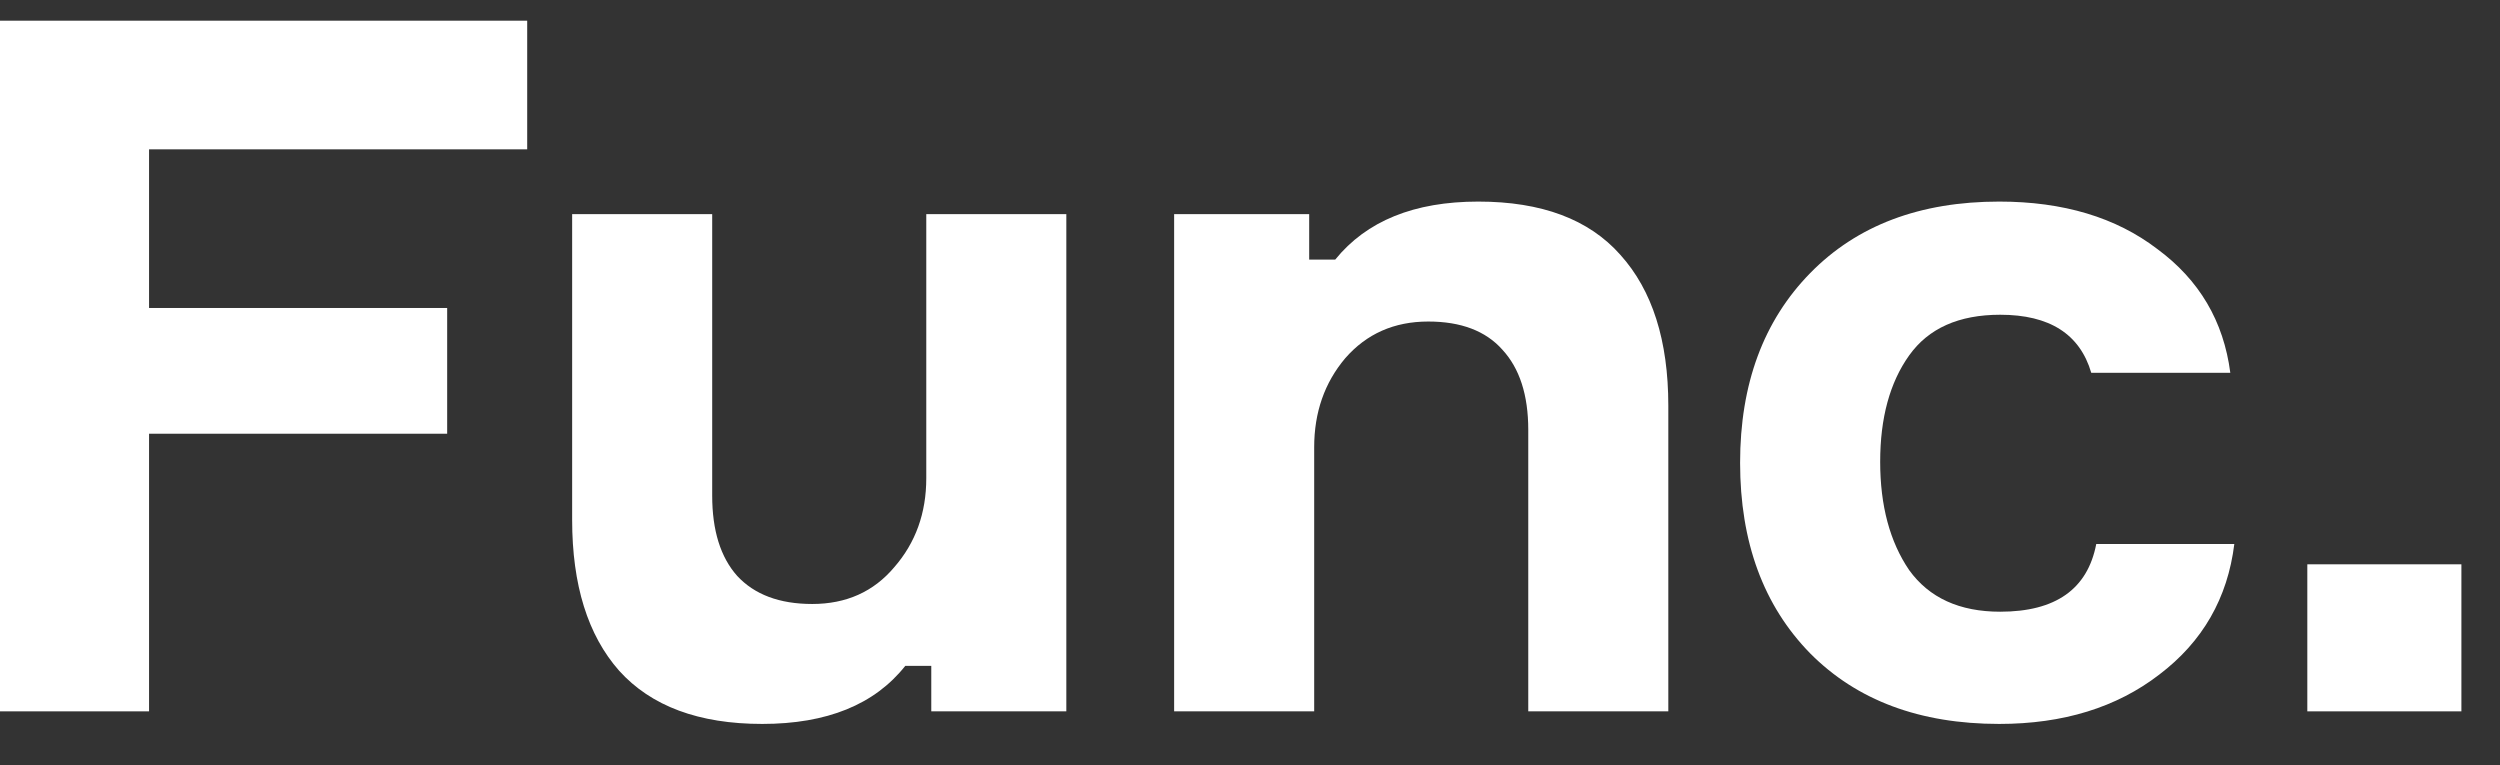 <?xml version="1.0" encoding="UTF-8"?> <svg xmlns="http://www.w3.org/2000/svg" width="98" height="30" viewBox="0 0 98 30" fill="none"><rect x="0" y="0" width="98" height="30" fill="#333333" stroke="none"/> <path d="M20.666 5.854H5.843V12.073H17.529V17.002H5.843V27.885H0V0.811H20.666V5.854Z" fill="white"></path> <path d="M22.428 8.394H27.918V19.429C27.918 20.794 28.245 21.843 28.898 22.576C29.578 23.309 30.558 23.676 31.84 23.676C33.173 23.676 34.245 23.196 35.055 22.235C35.892 21.274 36.31 20.112 36.31 18.747V8.394H41.8V27.885H36.506V26.103H35.486C34.284 27.62 32.415 28.378 29.879 28.378C27.395 28.378 25.526 27.683 24.271 26.293C23.042 24.902 22.428 22.93 22.428 20.377V8.394Z" fill="white"></path> <path d="M65.398 27.885H59.908V16.851C59.908 15.485 59.568 14.436 58.889 13.703C58.235 12.97 57.268 12.604 55.987 12.604C54.653 12.604 53.568 13.084 52.732 14.044C51.921 15.005 51.516 16.168 51.516 17.533V27.885H46.026V8.394H51.32V10.177H52.34C53.568 8.66 55.438 7.902 57.947 7.902C60.431 7.902 62.287 8.597 63.516 9.987C64.771 11.377 65.398 13.349 65.398 15.903V27.885Z" fill="white"></path> <path d="M82.173 21.325H87.585C87.323 23.449 86.343 25.155 84.643 26.444C82.97 27.733 80.879 28.378 78.369 28.378C75.258 28.378 72.787 27.455 70.957 25.61C69.127 23.739 68.212 21.249 68.212 18.14C68.212 15.056 69.127 12.578 70.957 10.708C72.787 8.837 75.258 7.902 78.369 7.902C80.879 7.902 82.944 8.521 84.565 9.76C86.212 10.973 87.166 12.591 87.428 14.613H81.977C81.532 13.097 80.343 12.338 78.408 12.338C76.787 12.338 75.598 12.869 74.84 13.931C74.082 14.992 73.703 16.383 73.703 18.102C73.703 19.821 74.082 21.237 74.84 22.349C75.624 23.436 76.814 23.979 78.408 23.979C80.578 23.979 81.833 23.095 82.173 21.325Z" fill="white"></path> <path d="M96.487 27.885H90.447V22.121H96.487V27.885Z" fill="white"></path> </svg> 